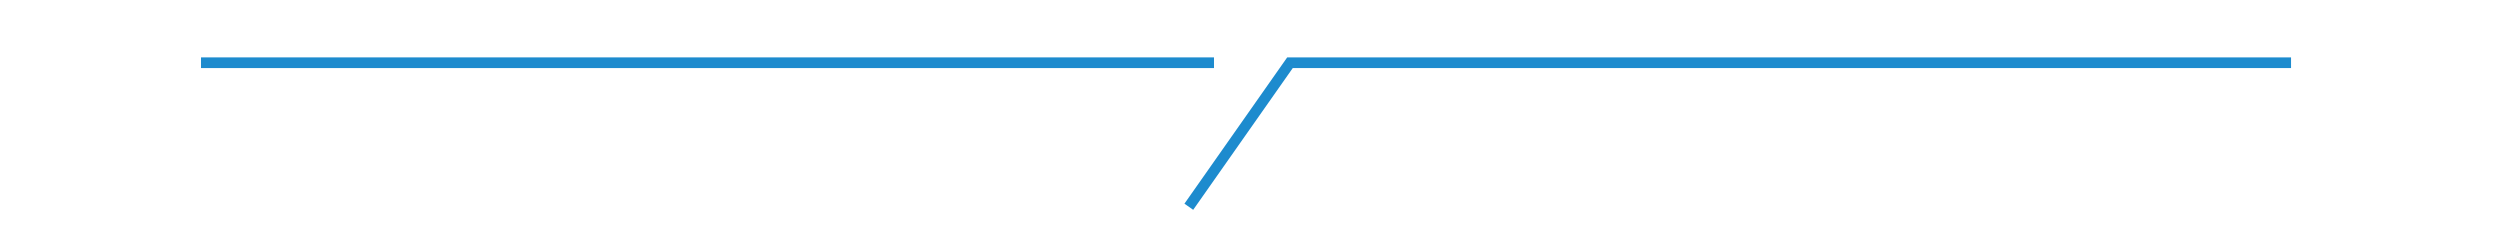 <?xml version="1.0" encoding="utf-8"?>
<!-- Generator: Adobe Illustrator 26.4.1, SVG Export Plug-In . SVG Version: 6.00 Build 0)  -->
<svg version="1.1" id="レイヤー_1" xmlns="http://www.w3.org/2000/svg" xmlns:xlink="http://www.w3.org/1999/xlink" x="0px"
	 y="0px" viewBox="0 0 565.9 51.5" style="enable-background:new 0 0 565.9 51.5;" xml:space="preserve">
<style type="text/css">
	.st0{fill:none;stroke:#1D8BCE;stroke-width:2.42;stroke-miterlimit:10;}
</style>
<line class="st0" x1="45.5" y1="14.2" x2="274.8" y2="14.2"/>
<polyline class="st0" points="518.6,14.2 292,14.2 269.1,46.8 "/>
</svg>
